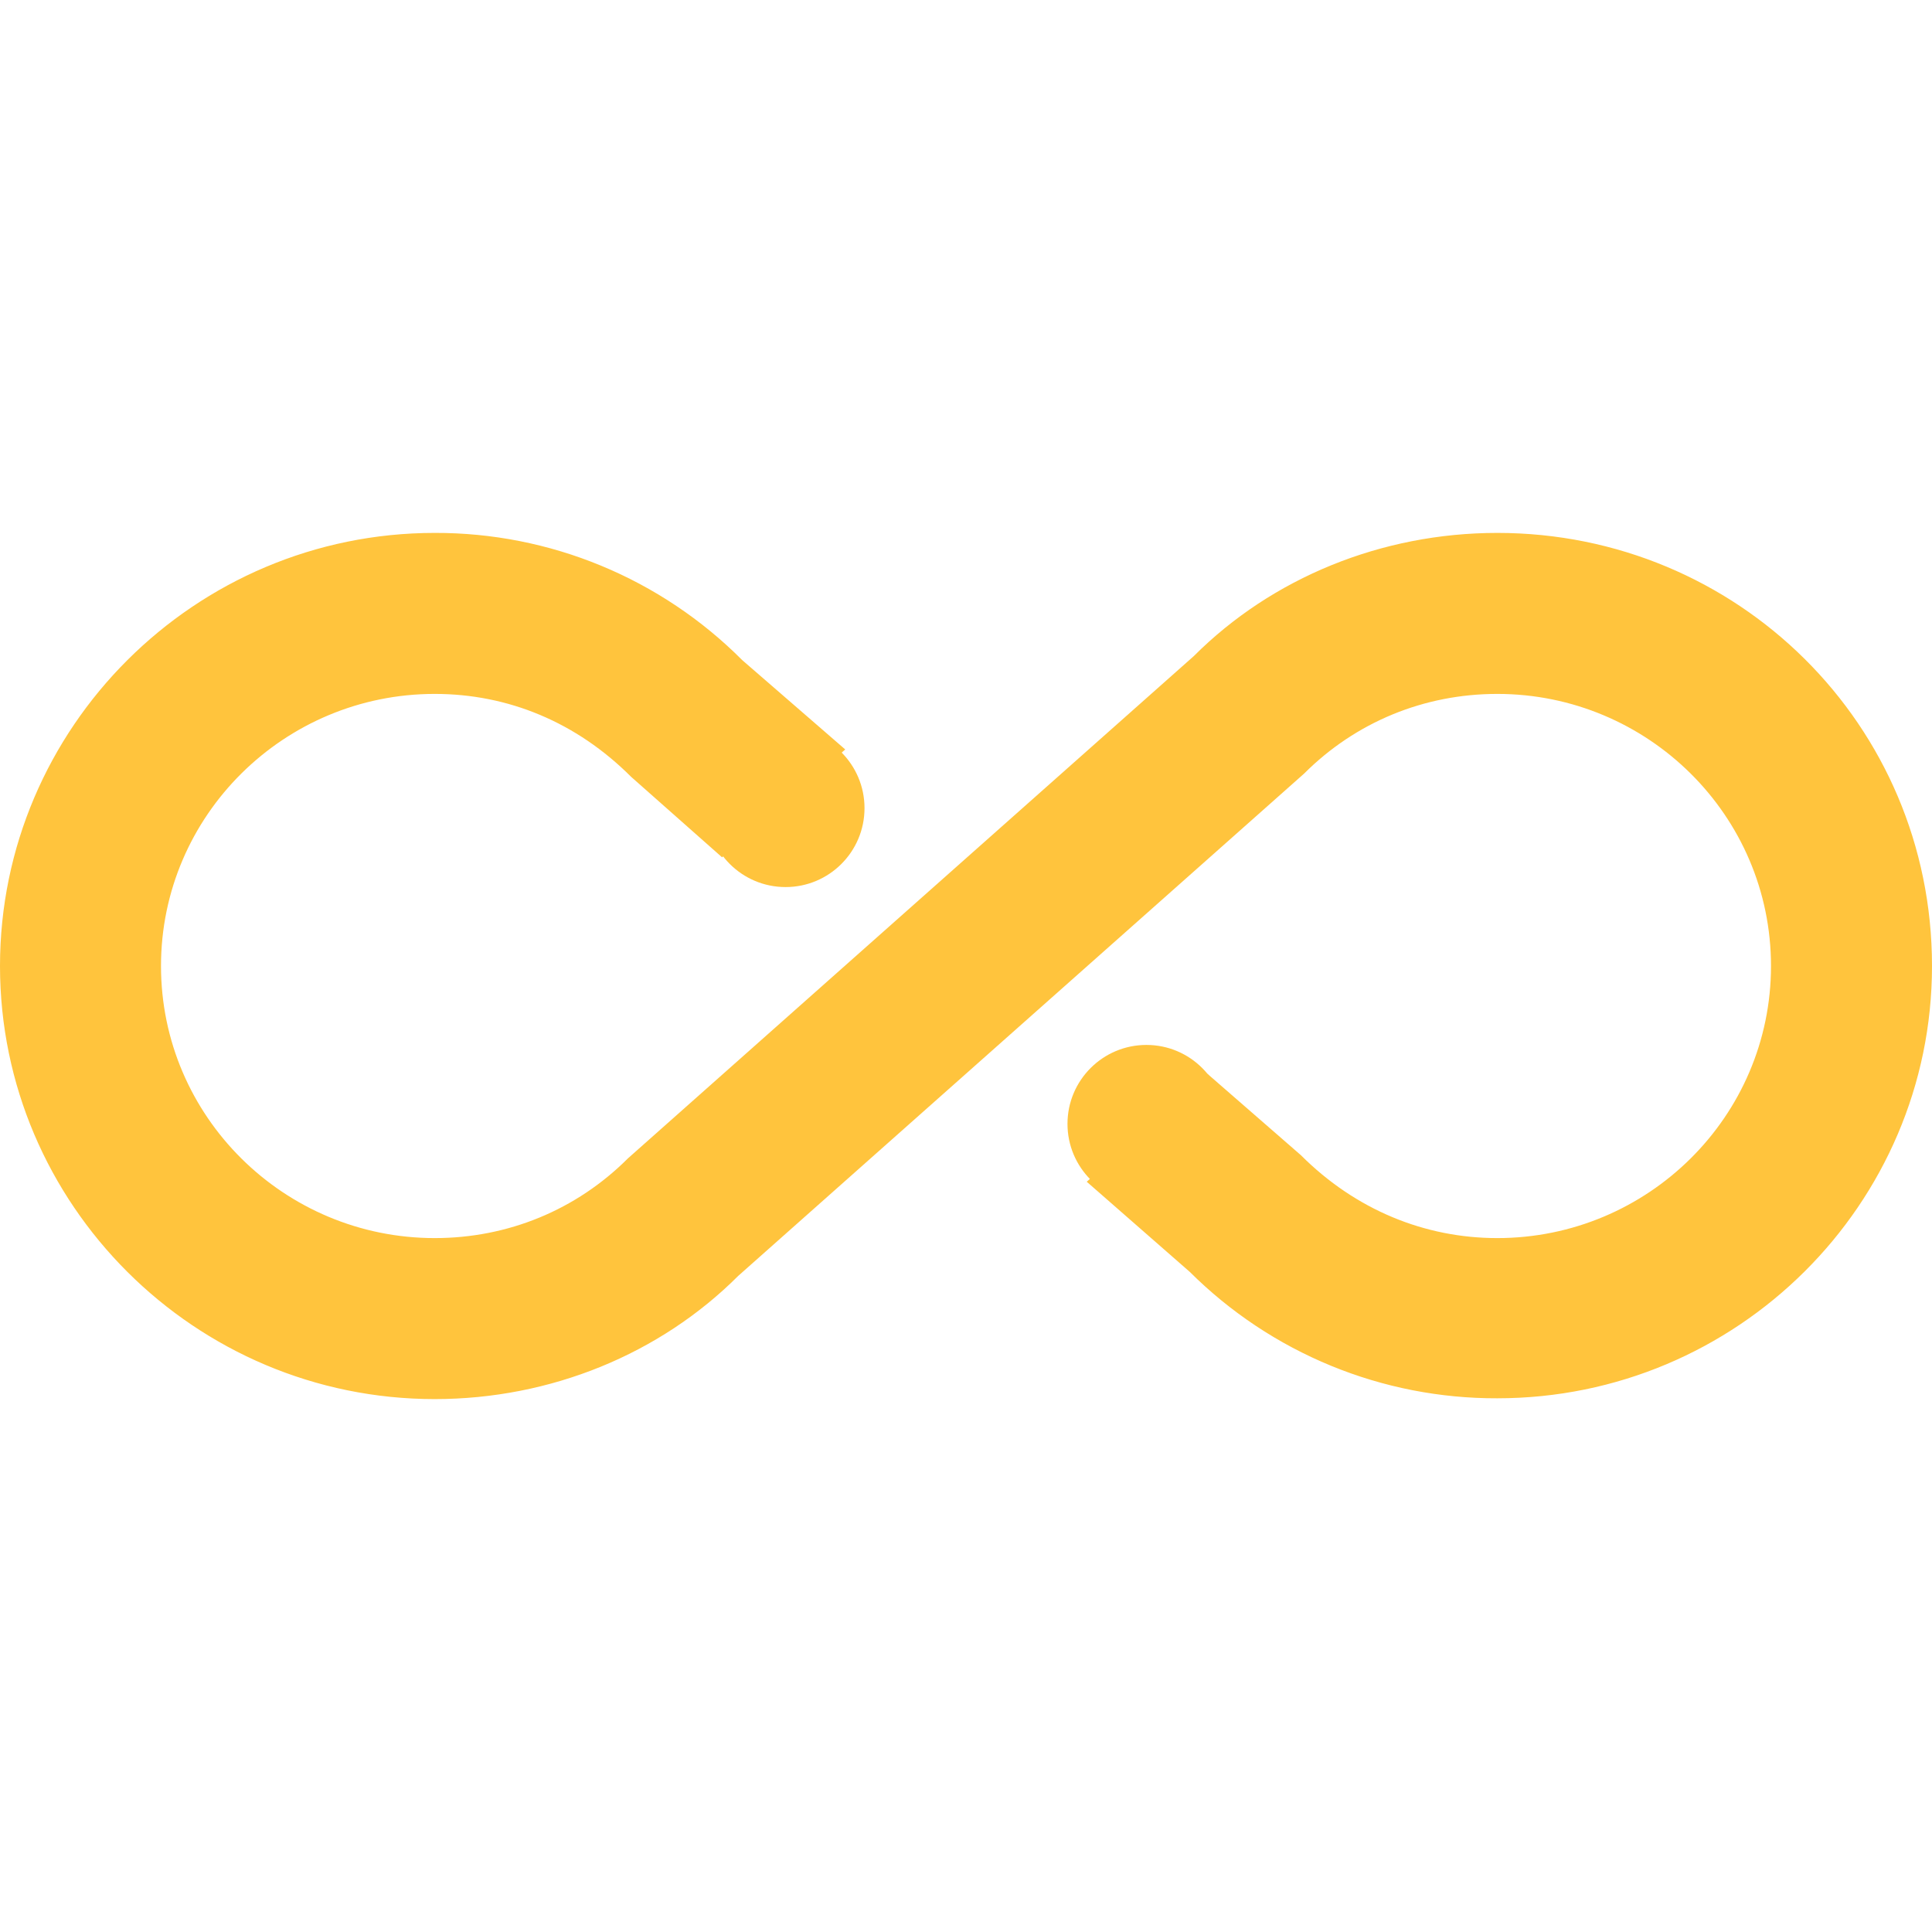 <?xml version="1.0" encoding="UTF-8"?> <svg xmlns="http://www.w3.org/2000/svg" width="257" height="257" viewBox="0 0 257 257" fill="none"> <path d="M199.175 70.889C183.755 70.889 169.192 76.886 158.805 87.273L83.525 154.093C76.672 160.946 67.57 164.694 57.825 164.694C37.8 164.694 21.417 148.525 21.417 128.5C21.417 108.475 37.8 92.306 57.825 92.306C67.57 92.306 76.672 96.054 83.953 103.335L96.054 114.044L112.437 99.695L98.731 87.808C93.368 82.426 86.992 78.159 79.971 75.255C72.95 72.351 65.423 70.867 57.825 70.889C25.914 70.889 0 96.803 0 128.5C0 160.197 25.914 186.111 57.825 186.111C73.245 186.111 87.808 180.114 98.195 169.727L173.475 102.907C180.328 96.054 189.43 92.306 199.175 92.306C219.2 92.306 235.583 108.475 235.583 128.5C235.583 148.525 219.2 164.694 199.175 164.694C189.537 164.694 180.328 160.946 173.047 153.665L160.625 142.849L144.562 157.198L158.269 169.192C163.646 174.547 170.027 178.789 177.047 181.674C184.066 184.559 191.586 186.031 199.175 186.004C231.086 186.004 257 160.197 257 128.5C257 96.375 231.086 70.889 199.175 70.889Z" fill="#FFC43D"></path> <circle cx="104.5" cy="107.5" r="10.5" fill="#FFC43D"></circle> <circle cx="152.5" cy="149.5" r="10.5" fill="#FFC43D"></circle> </svg>